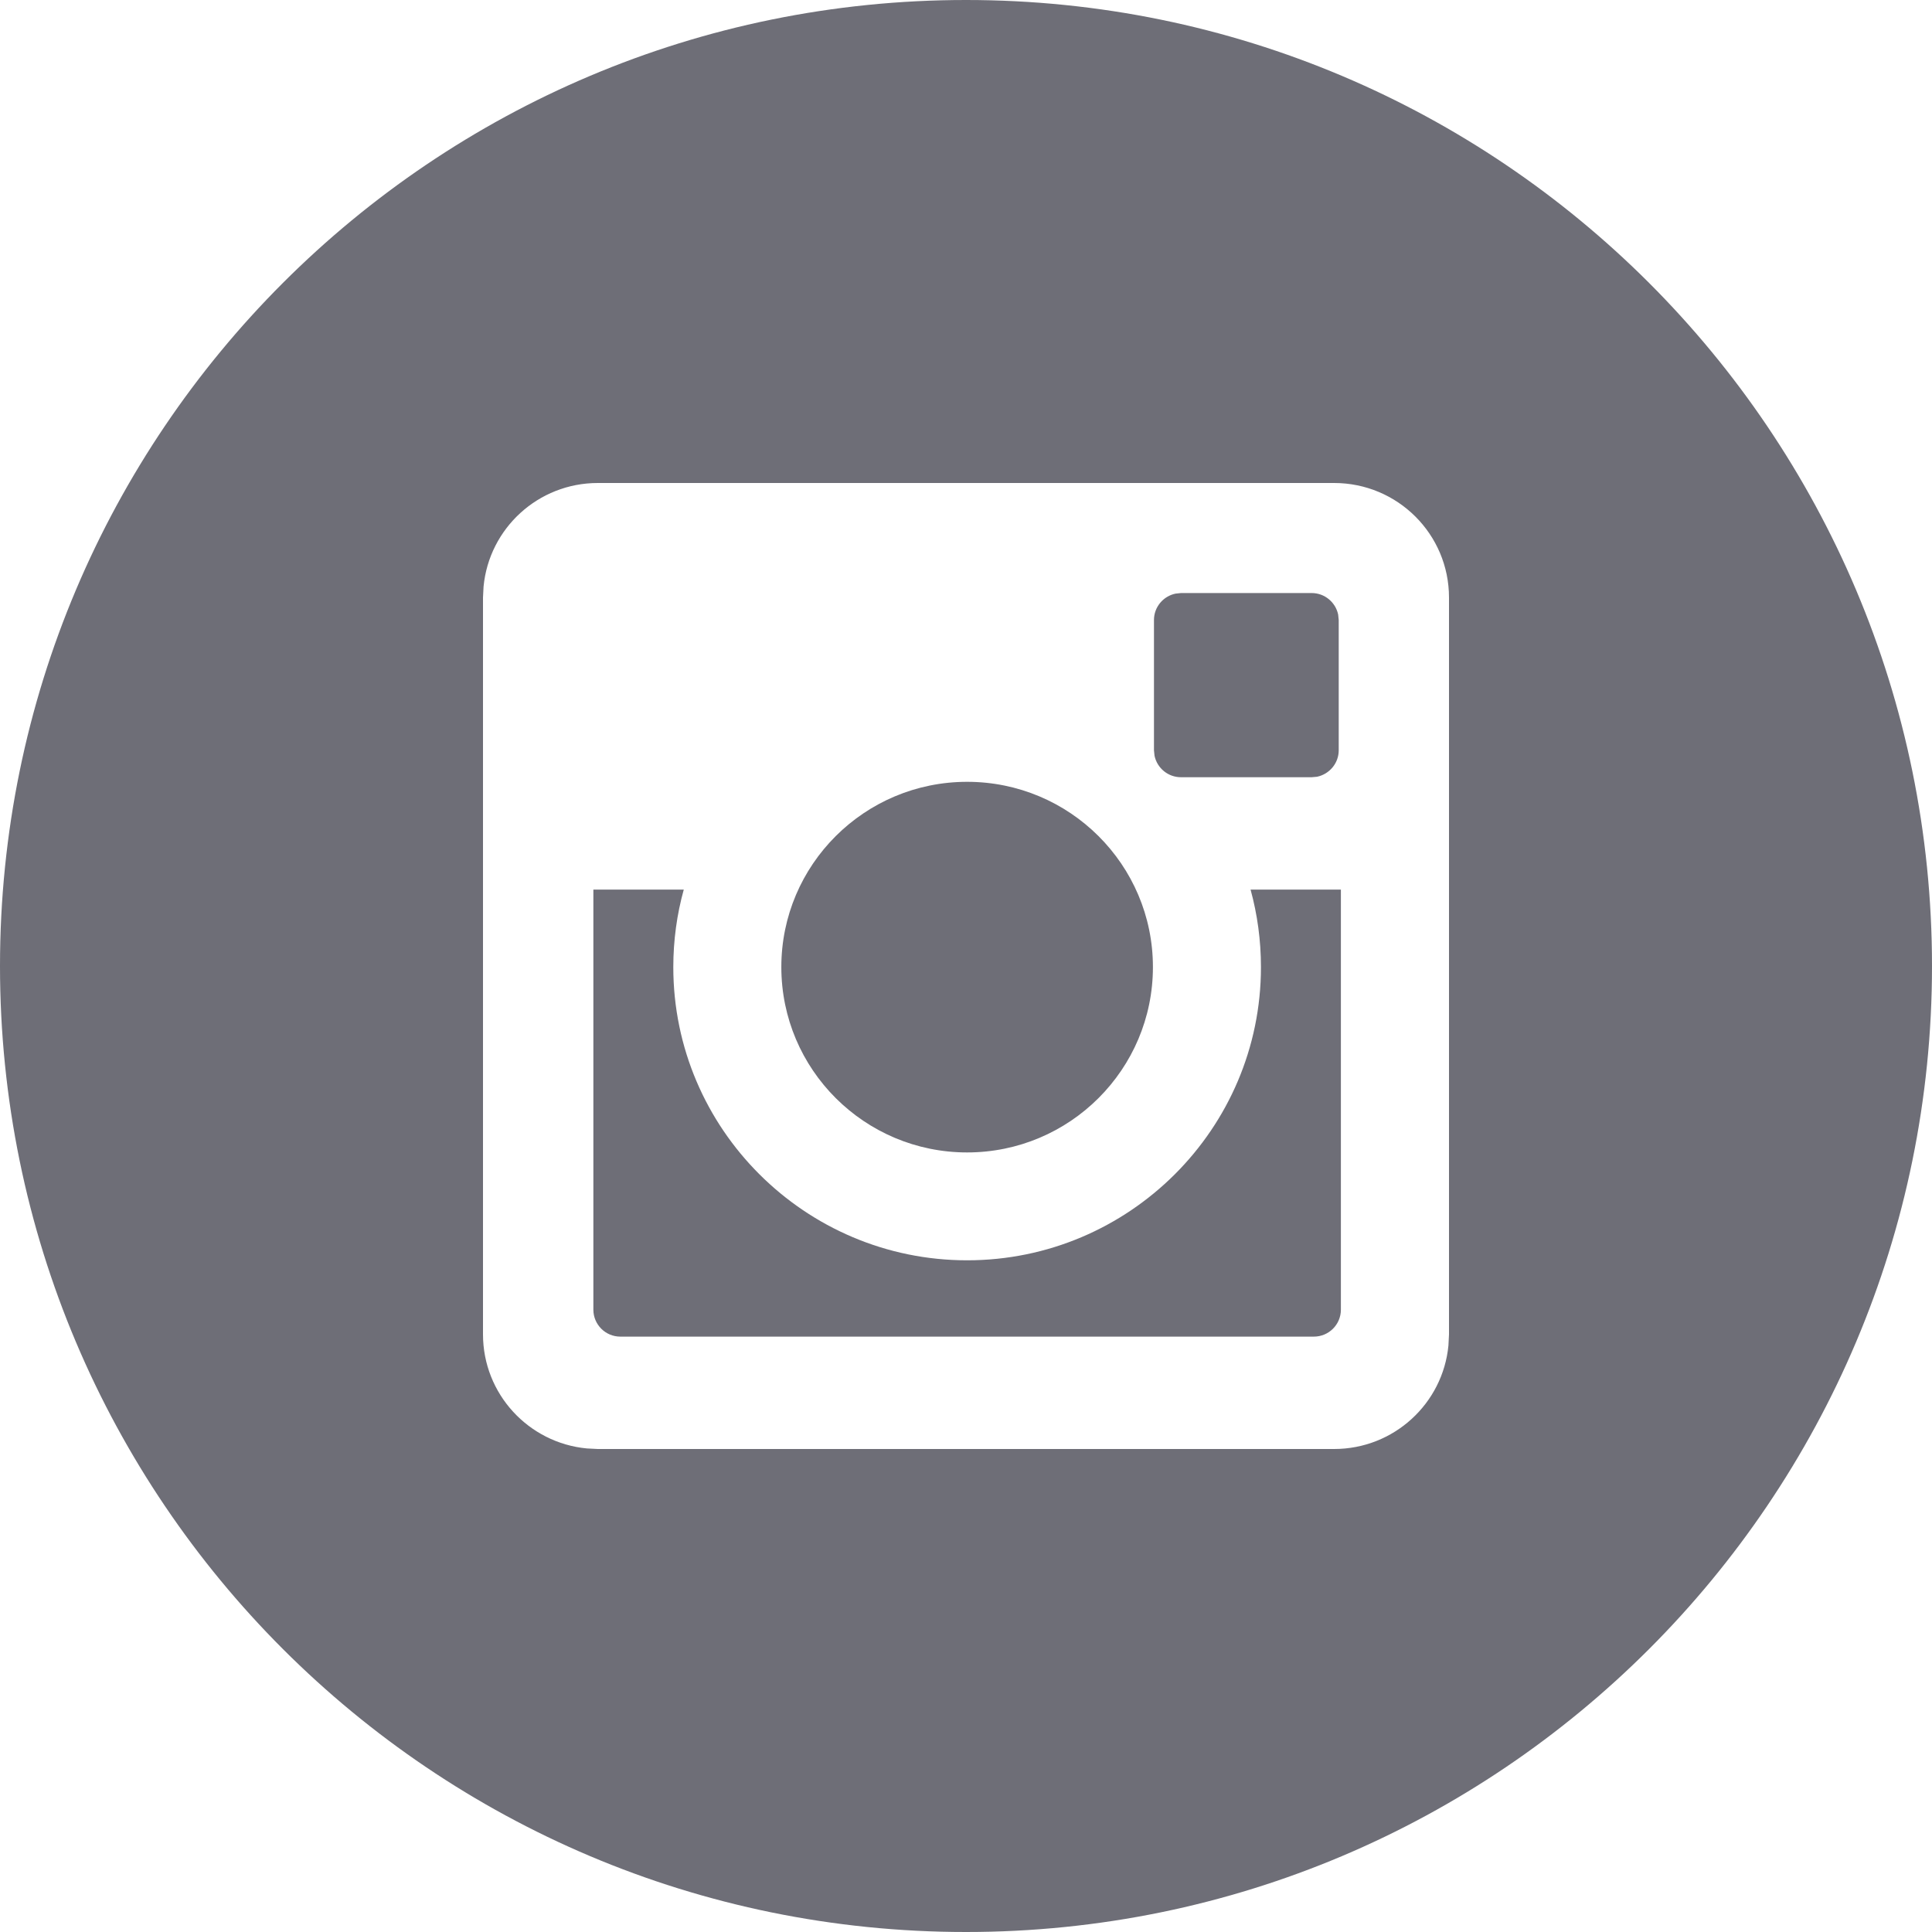 <?xml version="1.0" encoding="UTF-8"?>
<svg width="24px" height="24px" viewBox="0 0 24 24" version="1.1" xmlns="http://www.w3.org/2000/svg" xmlns:xlink="http://www.w3.org/1999/xlink">
    <title>Icon/Instagram</title>
    <g id="Icon/Instagram" stroke="none" stroke-width="1" fill="none" fill-rule="evenodd">
        <path d="M12,0 C18.628,0 24,5.372 24,12 C24,18.627 18.628,24 12,24 C5.372,24 0,18.627 0,12 C0,5.372 5.372,0 12,0 Z M16.573,6 L7.426,6 C6.685,6 6.076,6.564 6.007,7.286 L6,7.423 L6,16.576 C6,17.316 6.566,17.924 7.289,17.993 L7.426,18 L16.573,18 C17.315,18 17.924,17.435 17.993,16.714 L18,16.576 L18,7.423 C18,6.637 17.362,6 16.573,6 Z M8.494,11.051 C8.409,11.357 8.364,11.681 8.364,12.014 C8.364,14.021 10.001,15.656 12.014,15.656 C14.027,15.656 15.664,14.021 15.664,12.014 C15.664,11.681 15.619,11.357 15.535,11.051 L15.535,11.051 L16.657,11.051 L16.657,16.269 C16.657,16.454 16.507,16.604 16.321,16.604 L16.321,16.604 L7.706,16.604 C7.521,16.604 7.371,16.454 7.371,16.269 L7.371,16.269 L7.371,11.051 Z M12.014,9.712 C13.288,9.712 14.322,10.742 14.322,12.013 C14.322,13.285 13.288,14.316 12.014,14.316 C10.74,14.316 9.706,13.285 9.706,12.013 C9.706,10.742 10.74,9.712 12.014,9.712 Z M16.294,7.367 C16.456,7.367 16.591,7.482 16.623,7.634 L16.63,7.702 L16.63,9.321 C16.63,9.482 16.514,9.617 16.361,9.649 L16.294,9.655 L14.671,9.655 C14.509,9.655 14.374,9.541 14.342,9.388 L14.335,9.321 L14.335,7.702 C14.335,7.54 14.451,7.405 14.604,7.374 L14.671,7.367 L16.294,7.367 Z" id="Combined-Shape" fill="#6E6E77"></path>
    </g>
</svg>